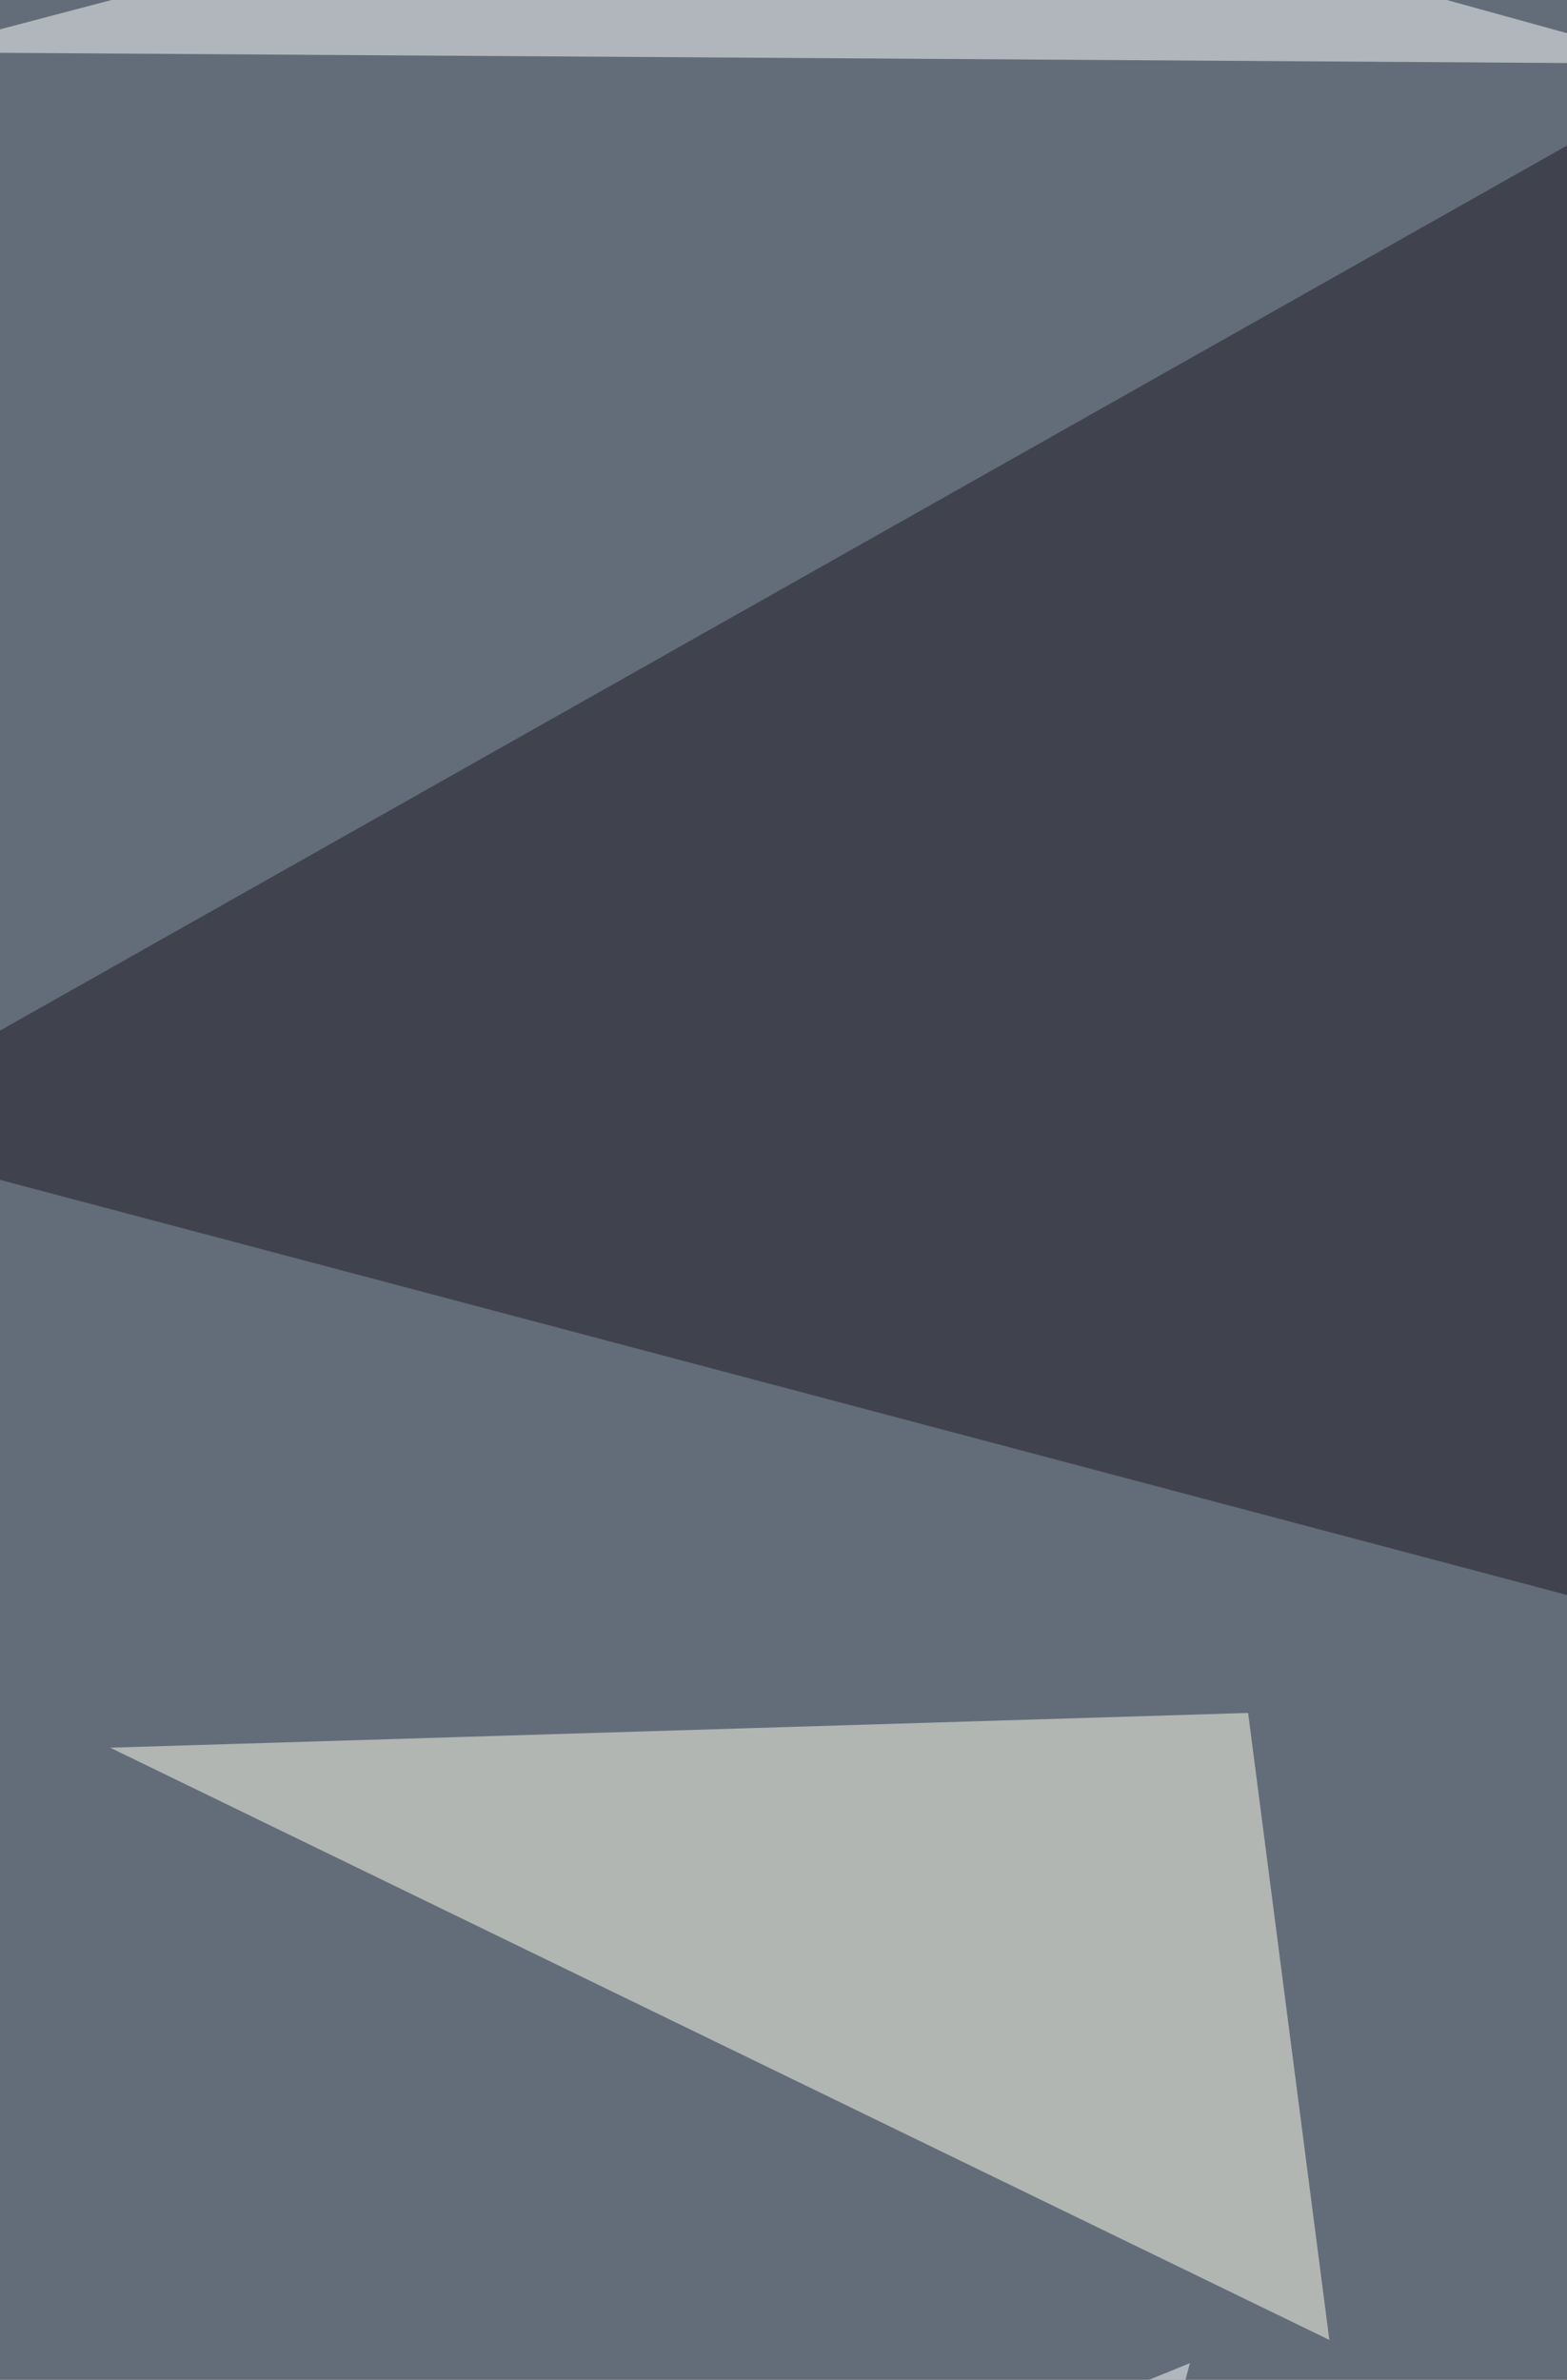 <svg xmlns="http://www.w3.org/2000/svg" width="600" height="911" ><filter id="a"><feGaussianBlur stdDeviation="55"/></filter><rect width="100%" height="100%" fill="#636d7a"/><g filter="url(#a)"><g fill-opacity=".5"><path fill="#1f1b23" d="M-68.9 433.4l822.4 217.8L686.8 6.7z"/><path fill="#fff" d="M-68.9 1118l524.5-213.4-80 302.3z"/><path fill="#ffffed" d="M42.2 669L509 895.7l-31.1-240z"/><path fill="#fff" d="M642.3 24.4L-33.3 20l337.8-88.9z"/></g></g></svg>
